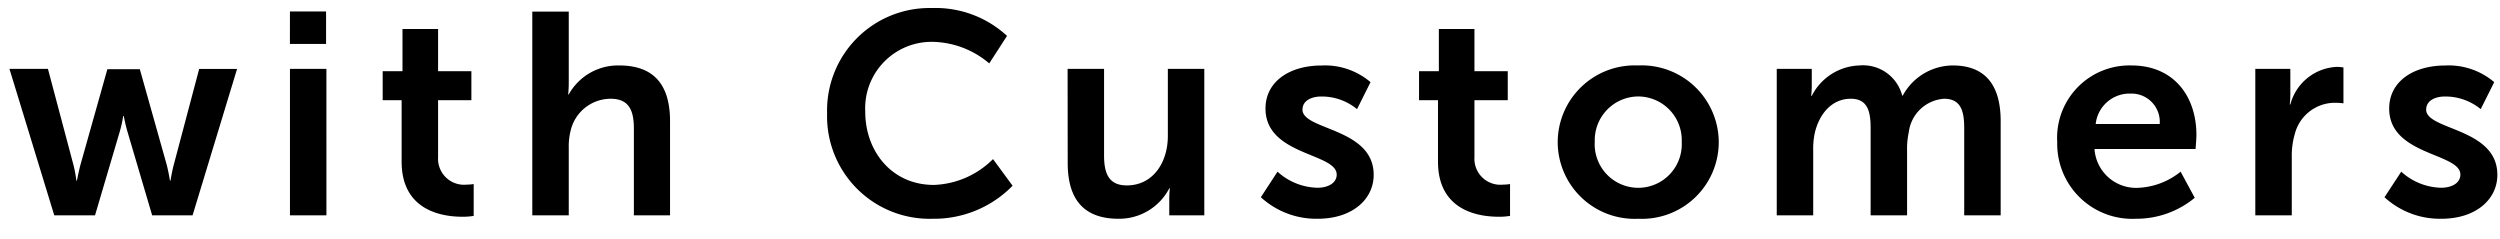 <svg xmlns="http://www.w3.org/2000/svg" width="209" height="20" viewBox="0 0 209 20">
  <g id="pic_with-customers" transform="translate(-1067 -226)">
    <path id="パス_4089" data-name="パス 4089" d="M-100.464,0h3.408l2.064-6.984A10.593,10.593,0,0,0-94.7-8.3h.048s.12.672.312,1.32L-92.28,0H-88.9l3.72-12.24h-3.168L-90.48-4.2c-.168.648-.264,1.3-.264,1.3h-.048s-.1-.648-.264-1.3l-2.256-8.016h-2.712L-98.28-4.2c-.168.648-.288,1.3-.288,1.3h-.048a10.509,10.509,0,0,0-.24-1.3l-2.136-8.04h-3.216Zm19.7-14.328h3.024V-17.04H-80.76ZM-80.76,0h3.048V-12.24H-80.76Zm9.336-4.488c0,4.1,3.384,4.608,5.088,4.608A5.262,5.262,0,0,0-65.4.048V-2.616a2.8,2.8,0,0,1-.552.048,2.174,2.174,0,0,1-2.424-2.3V-9.624h2.784v-2.424h-2.784v-3.528h-2.976v3.528h-1.656v2.424h1.584ZM-60.5,0h3.048V-5.616A5.514,5.514,0,0,1-57.264-7.2a3.442,3.442,0,0,1,3.312-2.544c1.56,0,1.944,1.008,1.944,2.5V0h3.024V-7.872c0-3.24-1.536-4.656-4.248-4.656A4.715,4.715,0,0,0-57.456-10.1H-57.5s.048-.432.048-1.032v-5.9H-60.5Zm24.648-8.592A8.568,8.568,0,0,0-27.048.288a9.17,9.17,0,0,0,6.7-2.76L-21.984-4.7a7.341,7.341,0,0,1-4.944,2.16c-3.552,0-5.736-2.856-5.736-6.1A5.554,5.554,0,0,1-26.952-14.5,7.51,7.51,0,0,1-22.3-12.7l1.488-2.3A8.816,8.816,0,0,0-27.1-17.328,8.565,8.565,0,0,0-35.856-8.592Zm20.112,4.224c0,3.336,1.632,4.656,4.248,4.656A4.718,4.718,0,0,0-7.248-2.256H-7.2a7.764,7.764,0,0,0-.048.864V0H-4.32V-12.24H-7.368v5.616C-7.368-4.44-8.592-2.5-10.8-2.5c-1.512,0-1.9-1.008-1.9-2.5V-12.24h-3.048ZM.408-1.512A6.847,6.847,0,0,0,5.16.288c2.9,0,4.68-1.632,4.68-3.672,0-3.936-5.952-3.72-5.952-5.448,0-.768.768-1.1,1.56-1.1a4.648,4.648,0,0,1,3,1.056l1.128-2.256a5.865,5.865,0,0,0-4.1-1.392c-2.64,0-4.68,1.32-4.68,3.6,0,3.936,5.952,3.7,5.952,5.52,0,.72-.744,1.1-1.608,1.1A5.119,5.119,0,0,1,1.8-3.648ZM15.216-4.488C15.216-.384,18.6.12,20.3.12A5.262,5.262,0,0,0,21.24.048V-2.616a2.8,2.8,0,0,1-.552.048,2.174,2.174,0,0,1-2.424-2.3V-9.624h2.784v-2.424H18.264v-3.528H15.288v3.528H13.632v2.424h1.584ZM25.224-6.12A6.428,6.428,0,0,0,31.968.288a6.421,6.421,0,0,0,6.72-6.408,6.442,6.442,0,0,0-6.744-6.408A6.436,6.436,0,0,0,25.224-6.12Zm3.1,0a3.657,3.657,0,0,1,3.648-3.816A3.653,3.653,0,0,1,35.592-6.12,3.638,3.638,0,0,1,31.968-2.3,3.643,3.643,0,0,1,28.32-6.12ZM43.536,0h3.048V-5.376a6.389,6.389,0,0,1,.144-1.56c.384-1.56,1.416-2.808,3-2.808,1.44,0,1.656,1.128,1.656,2.448V0h3.048V-5.376a6.591,6.591,0,0,1,.144-1.584,3.189,3.189,0,0,1,2.952-2.784c1.416,0,1.68,1.056,1.68,2.448V0h3.048V-7.872c0-3.216-1.464-4.656-4.008-4.656a4.787,4.787,0,0,0-4.176,2.52h-.048a3.378,3.378,0,0,0-3.576-2.52,4.628,4.628,0,0,0-3.984,2.544h-.048a7.584,7.584,0,0,0,.048-.84V-12.24H43.536ZM66.984-6.12A6.272,6.272,0,0,0,73.56.288a7.648,7.648,0,0,0,4.92-1.752L77.3-3.648A6.047,6.047,0,0,1,73.776-2.3,3.482,3.482,0,0,1,70.1-5.544h8.448s.072-.816.072-1.176c0-3.24-1.9-5.808-5.424-5.808A6.05,6.05,0,0,0,66.984-6.12ZM70.2-7.632a2.851,2.851,0,0,1,2.928-2.544,2.363,2.363,0,0,1,2.424,2.544ZM83.544,0h3.048V-4.848a6.561,6.561,0,0,1,.264-1.992,3.465,3.465,0,0,1,3.336-2.568,5.258,5.258,0,0,1,.72.048v-3a3.489,3.489,0,0,0-.552-.048,4.212,4.212,0,0,0-3.888,3.144h-.048a8.337,8.337,0,0,0,.048-.864V-12.24H83.544Zm10.8-1.512A6.847,6.847,0,0,0,99.1.288c2.9,0,4.68-1.632,4.68-3.672,0-3.936-5.952-3.72-5.952-5.448,0-.768.768-1.1,1.56-1.1a4.648,4.648,0,0,1,3,1.056l1.128-2.256a5.865,5.865,0,0,0-4.1-1.392c-2.64,0-4.68,1.32-4.68,3.6,0,3.936,5.952,3.7,5.952,5.52,0,.72-.744,1.1-1.608,1.1a5.119,5.119,0,0,1-3.336-1.344Z" transform="translate(1172 244)"/>
    <rect id="長方形_5067" data-name="長方形 5067" width="209" height="20" transform="translate(1067 226)" fill="none"/>
  </g>
</svg>
